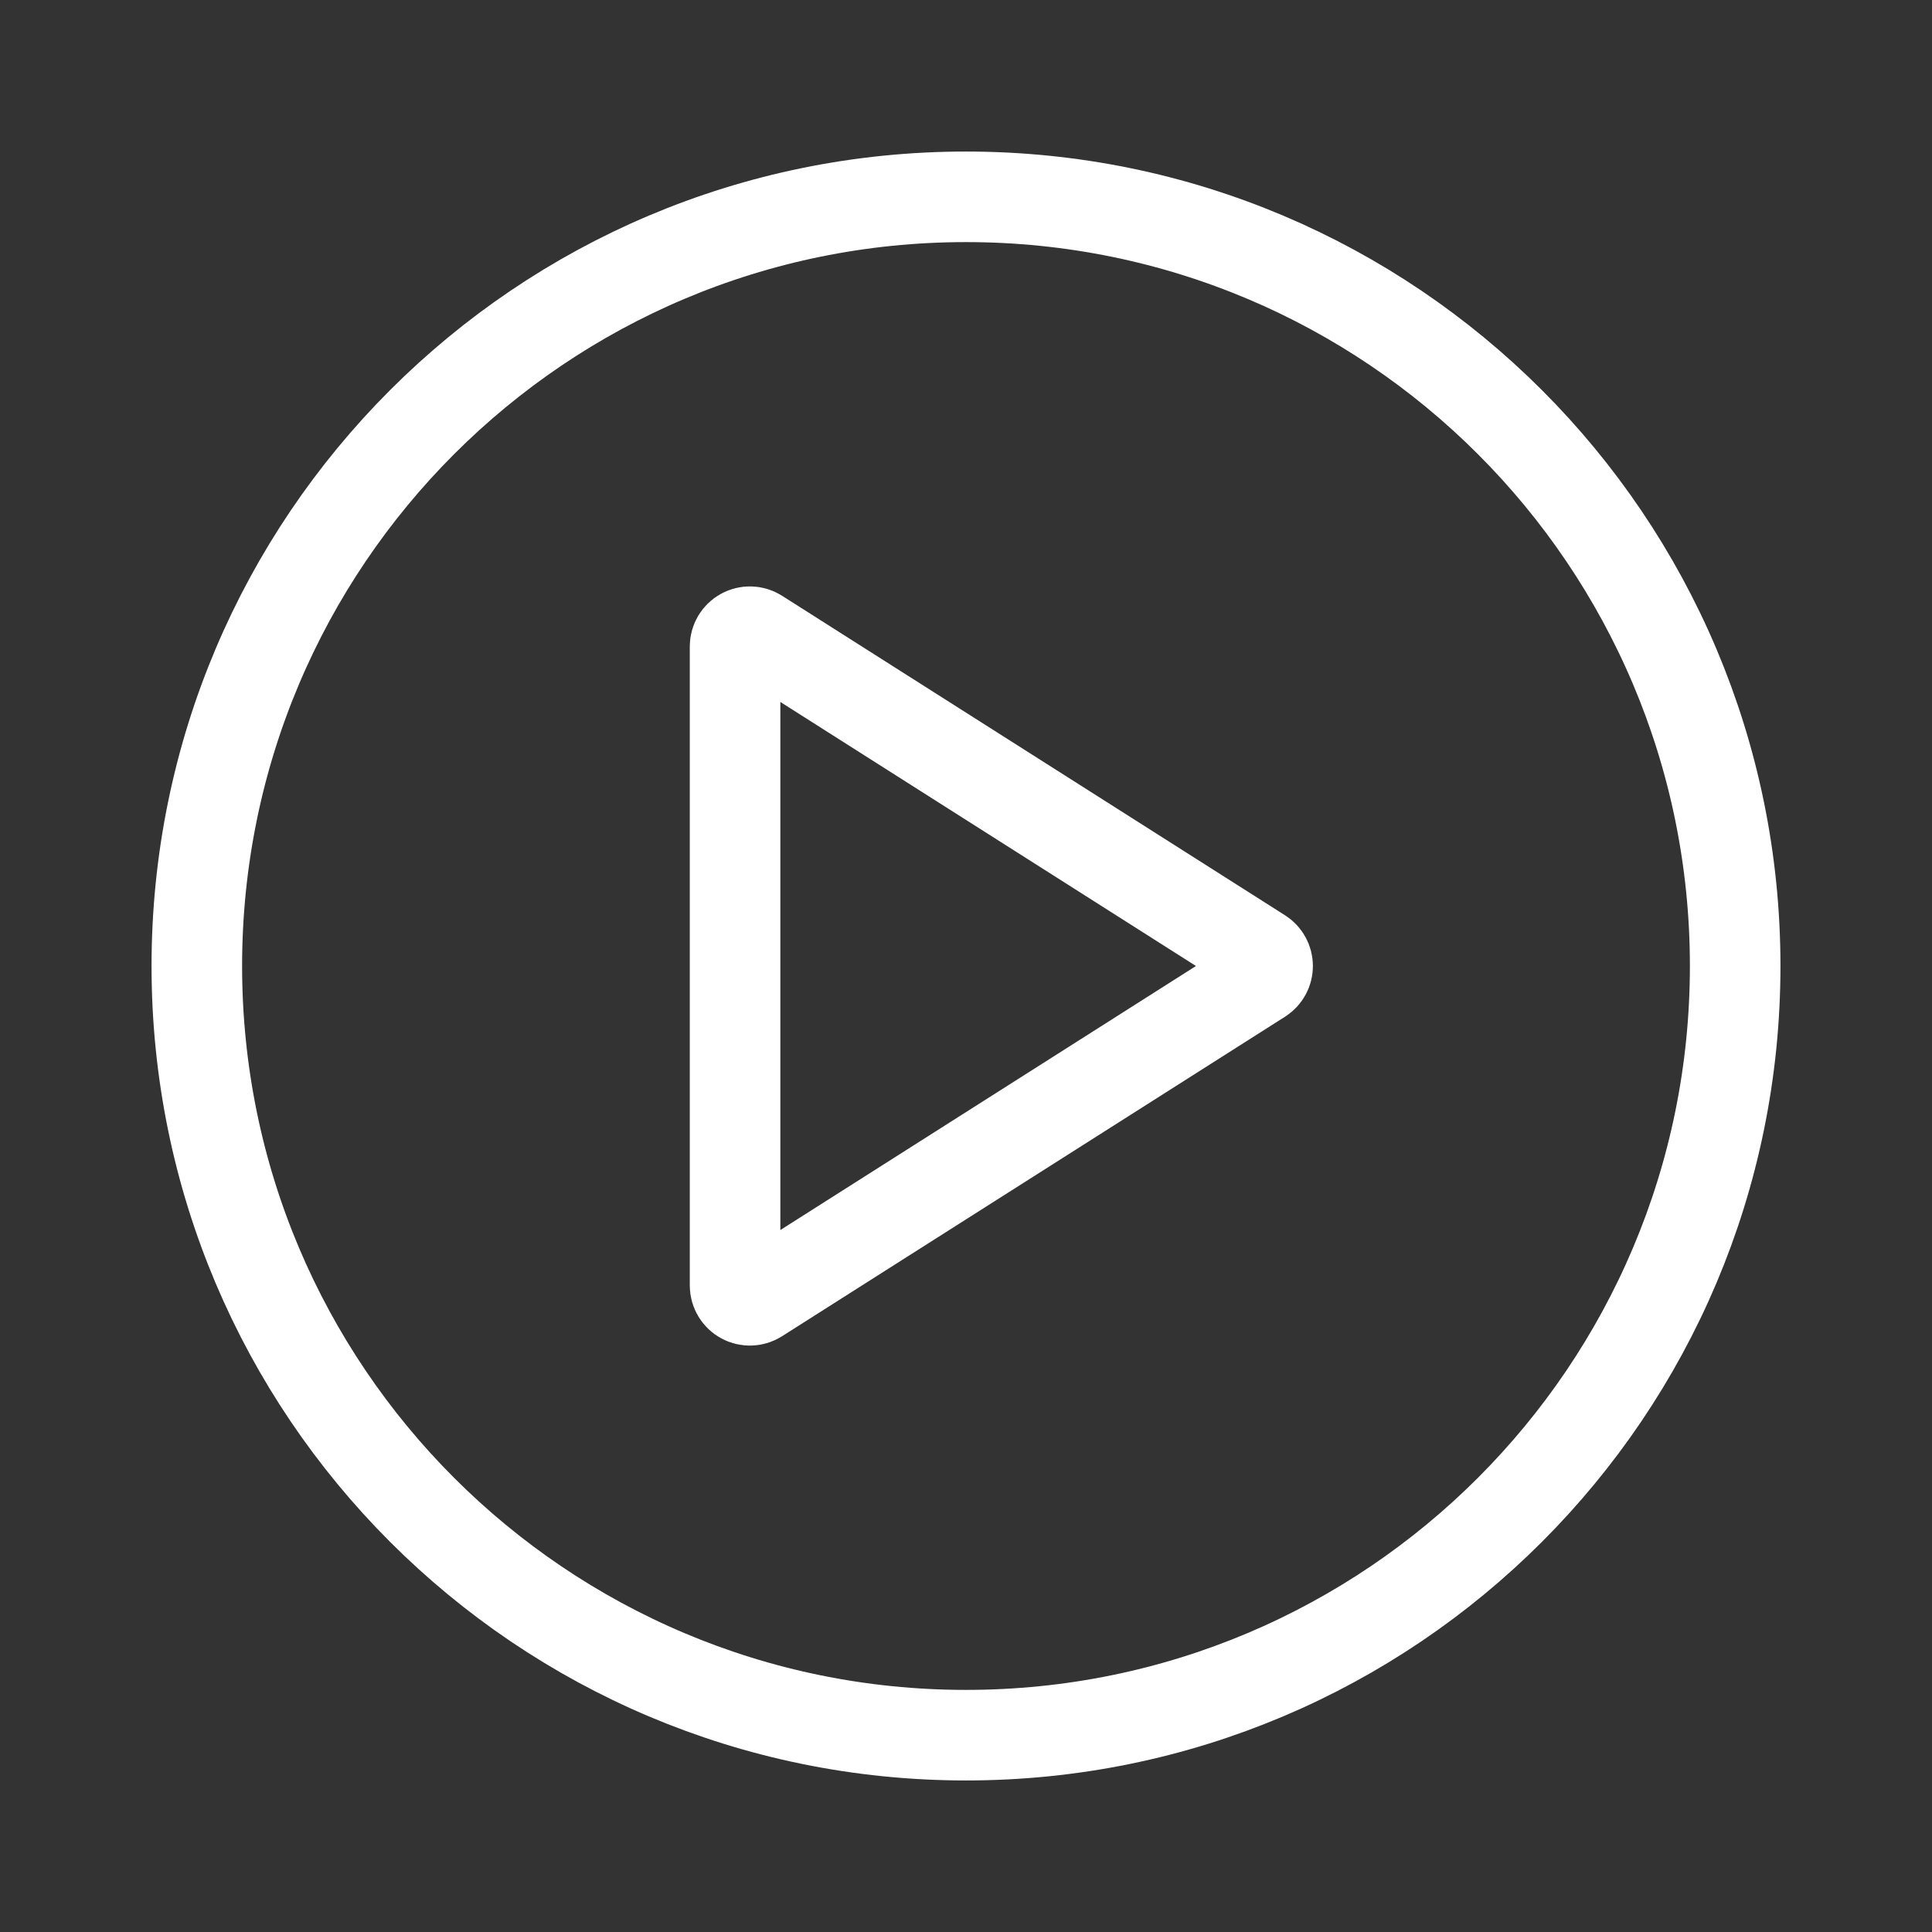 <?xml version="1.0" encoding="UTF-8"?> <svg xmlns="http://www.w3.org/2000/svg" width="800" height="800" viewBox="0 0 800 800" fill="none"><rect x="0" y="0" width="800" height="800" fill="#333333" stroke="none"/><path d="M304.375 532.375V267.625C304.387 266.537 304.688 265.472 305.248 264.539C305.808 263.606 306.607 262.839 307.562 262.317C308.516 261.795 309.593 261.537 310.681 261.569C311.768 261.601 312.828 261.923 313.75 262.5L522.125 394.875C522.976 395.432 523.675 396.192 524.159 397.087C524.643 397.982 524.896 398.983 524.896 400C524.896 401.017 524.643 402.018 524.159 402.913C523.675 403.808 522.976 404.568 522.125 405.125L313.75 537.5C312.828 538.077 311.768 538.399 310.681 538.431C309.593 538.463 308.516 538.205 307.562 537.683C306.607 537.161 305.808 536.394 305.248 535.461C304.688 534.528 304.387 533.463 304.375 532.375Z" stroke="white" stroke-width="37.5"></path><path d="M400 718.5C575.903 718.5 718.5 575.903 718.5 400C718.5 224.097 575.903 81.5 400 81.5C224.097 81.5 81.5 224.097 81.5 400C81.5 575.903 224.097 718.5 400 718.5Z" stroke="white" stroke-width="37.5"></path></svg> 